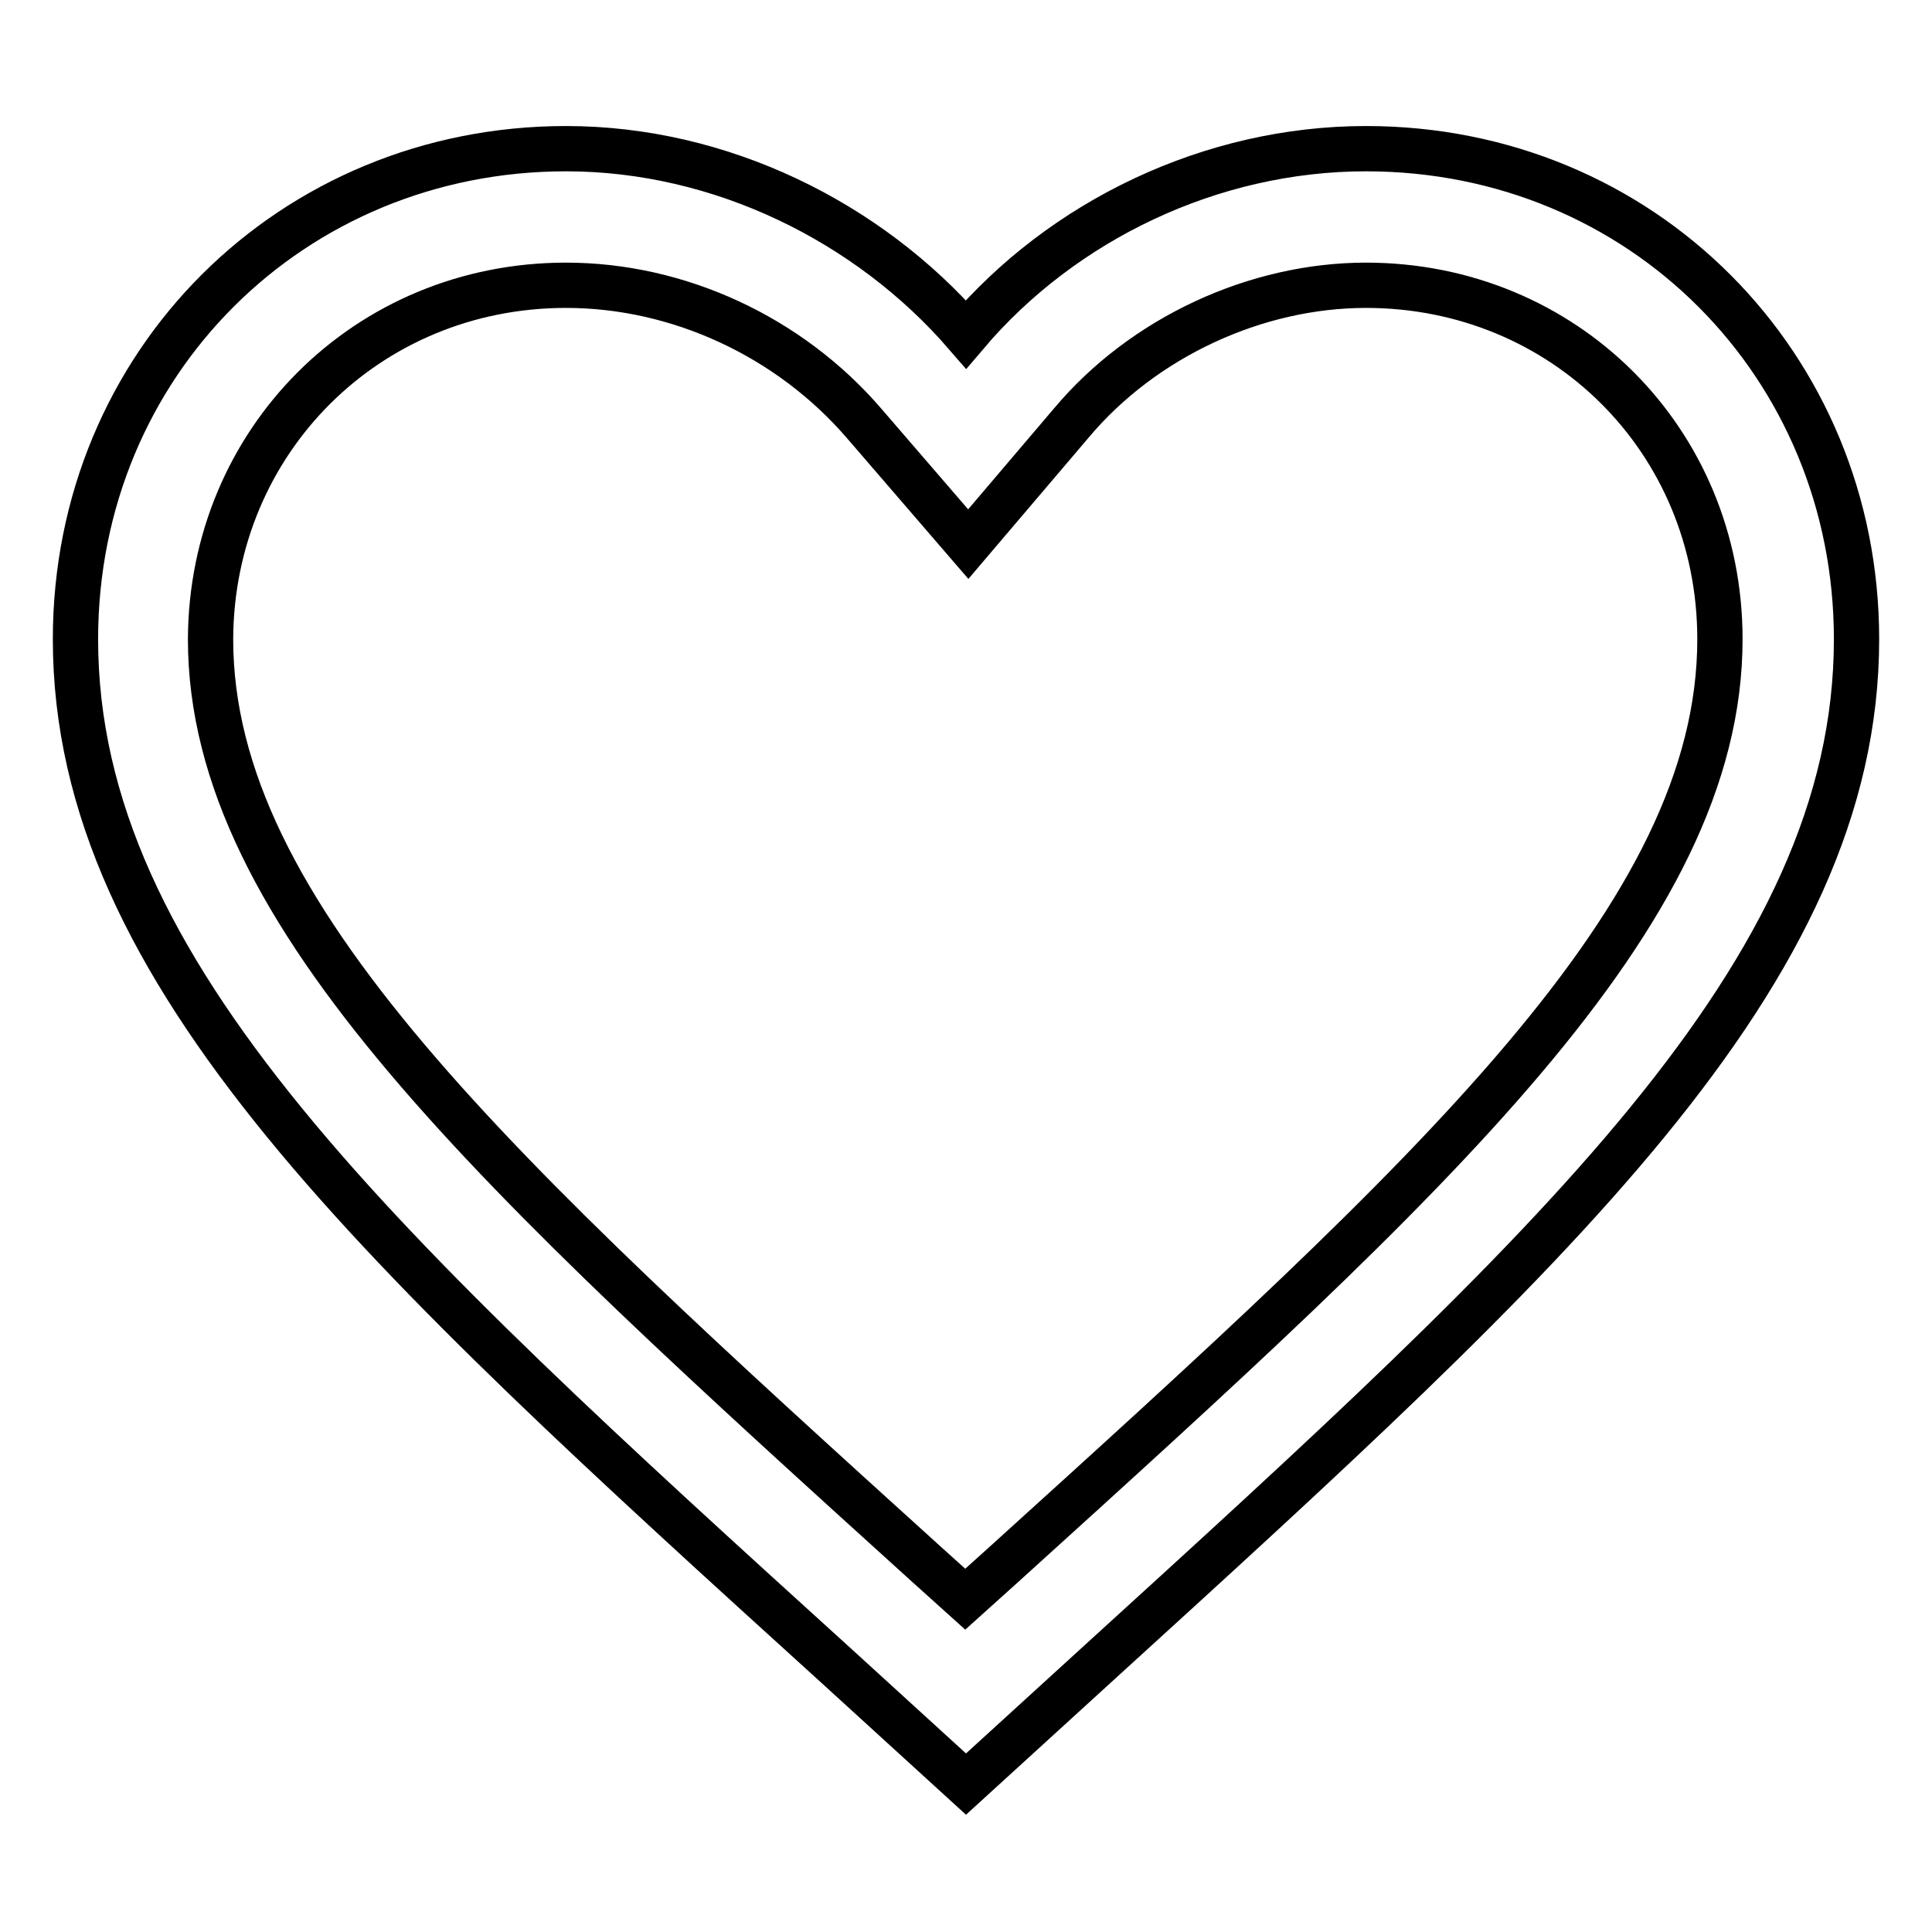 <?xml version="1.0" encoding="utf-8"?>
<!-- Svg Vector Icons : http://www.onlinewebfonts.com/icon -->
<!DOCTYPE svg PUBLIC "-//W3C//DTD SVG 1.1//EN" "http://www.w3.org/Graphics/SVG/1.1/DTD/svg11.dtd">
<svg version="1.1" xmlns="http://www.w3.org/2000/svg" xmlns:xlink="http://www.w3.org/1999/xlink" x="0px" y="0px" viewBox="0 0 256 256" enable-background="new 0 0 256 256" xml:space="preserve">
<g> <path stroke-width="6" fill-opacity="0" stroke="#000000"  d="M181,37.8c26.2,0,46.9,20.5,46.9,46.9c0,36.6-37.7,70.8-95,122.7l-5,4.5l-5-4.5 c-57.3-51.9-95-86.2-95-122.7C28,58.5,48.6,37.8,75,37.8c14.9,0,29.6,6.8,39.5,18.3l13.8,16L142,56C151.5,44.7,166.4,37.8,181,37.8  M181,19.7c-20.5,0-40.2,9.5-53,24.6c-12.9-14.9-32.5-24.6-53-24.6c-36.3,0-65,28.4-65,65c0,44.4,40.2,81,100.9,136.1l17.1,15.6 l17.1-15.6C205.8,165.5,246,129.1,246,84.7C246,48.4,217.6,19.7,181,19.7z"/></g>
</svg>